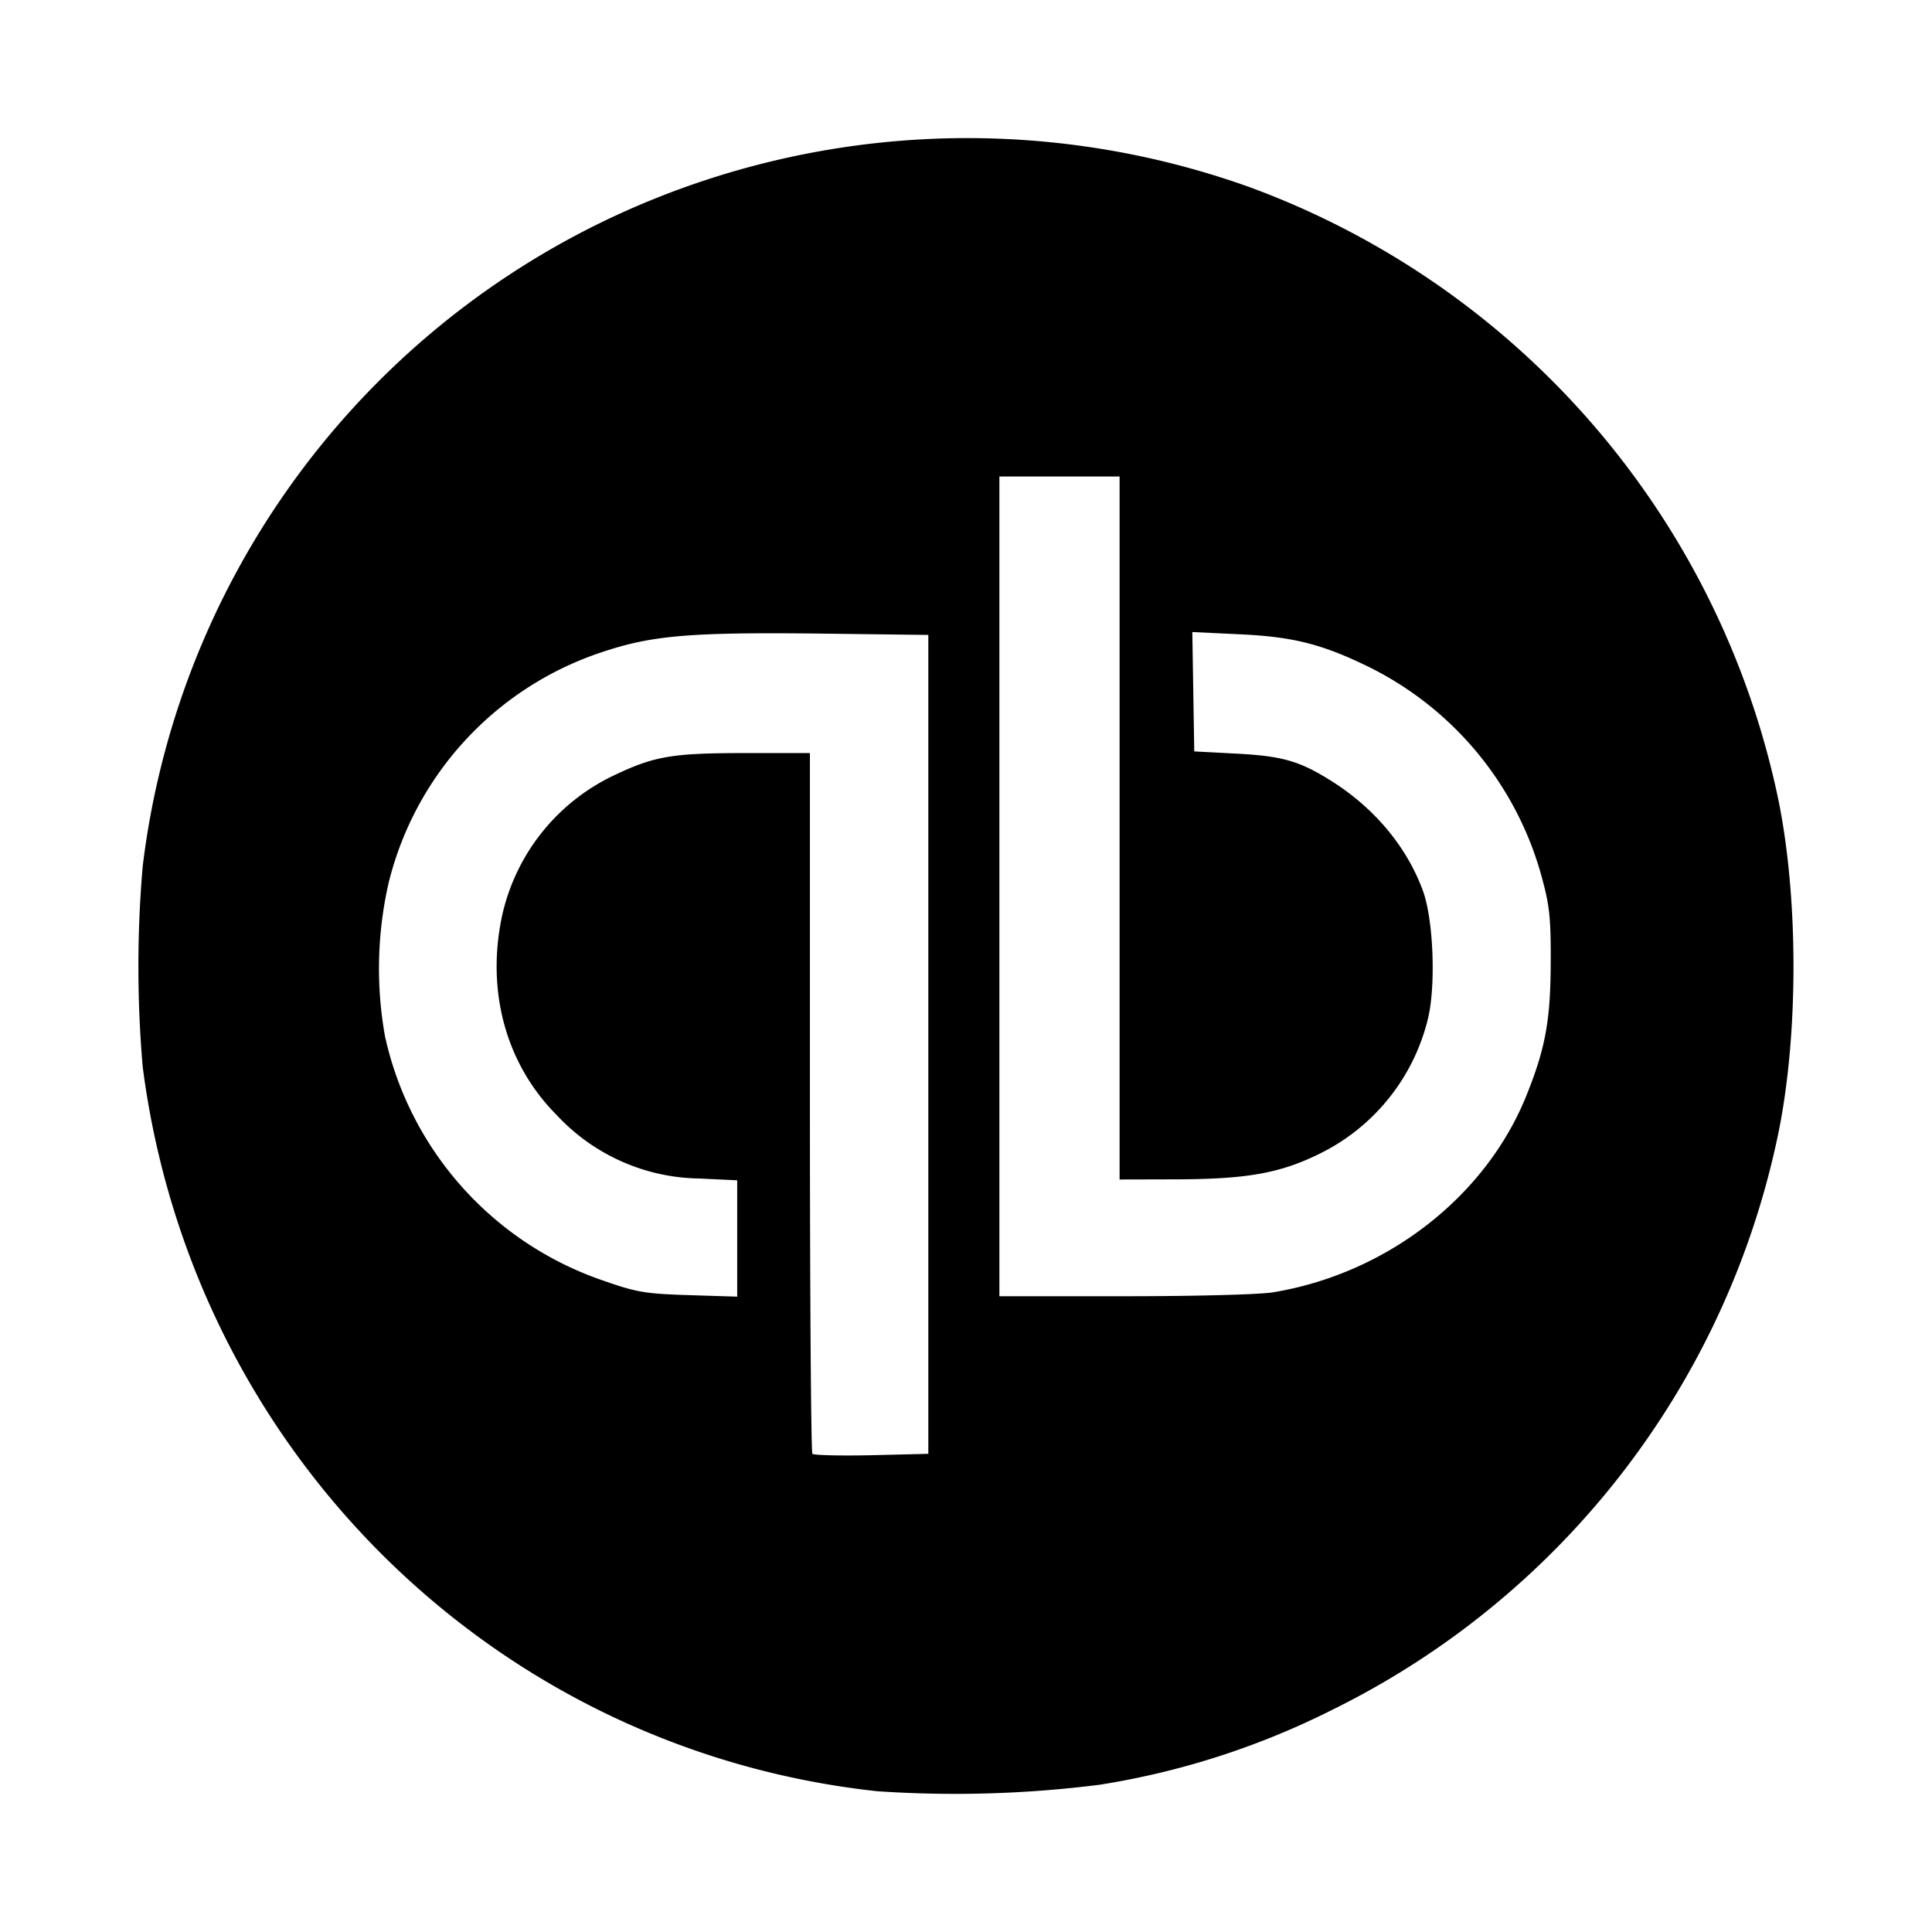 <svg xmlns="http://www.w3.org/2000/svg" width="800" height="800" aria-hidden="true" viewBox="0 0 14 14"><path d="M6.357 12.98c-2.77-.3-4.964-2.464-5.323-5.25a8.489 8.489 0 0 1 0-1.452 5.993 5.993 0 0 1 3.308-4.659 6.064 6.064 0 0 1 4.721-.26 6.042 6.042 0 0 1 3.811 4.377c.163.737.163 1.798 0 2.535a6.012 6.012 0 0 1-3.216 4.117 5.738 5.738 0 0 1-1.69.545 8.323 8.323 0 0 1-1.61.047zm.37-5.409v-2.97l-.805-.01c-.923-.01-1.197.014-1.552.132a2.353 2.353 0 0 0-1.553 1.671A2.79 2.79 0 0 0 2.79 7.51a2.42 2.42 0 0 0 1.582 1.77c.243.085.303.095.62.105l.35.011v-.843L5.07 8.54a1.438 1.438 0 0 1-1.036-.46c-.367-.368-.512-.896-.396-1.443a1.48 1.48 0 0 1 .806-1.016c.3-.143.424-.164.964-.164h.461v2.53c0 1.391.008 2.538.018 2.548.01.01.203.015.43.01l.41-.01V7.567zm2.495 1.794c.823-.134 1.542-.69 1.838-1.424.137-.339.175-.543.177-.95.002-.32-.007-.42-.057-.606a2.402 2.402 0 0 0-1.302-1.572c-.315-.15-.524-.2-.901-.217L8.64 4.58l.007.433.007.432.304.016c.327.017.453.052.67.186.323.198.564.483.683.808.077.21.095.695.035.933a1.477 1.477 0 0 1-.783.972c-.287.142-.529.185-1.047.186l-.403.001V3.453h-.871v5.94h.904c.506 0 .98-.012 1.076-.028z"/></svg>